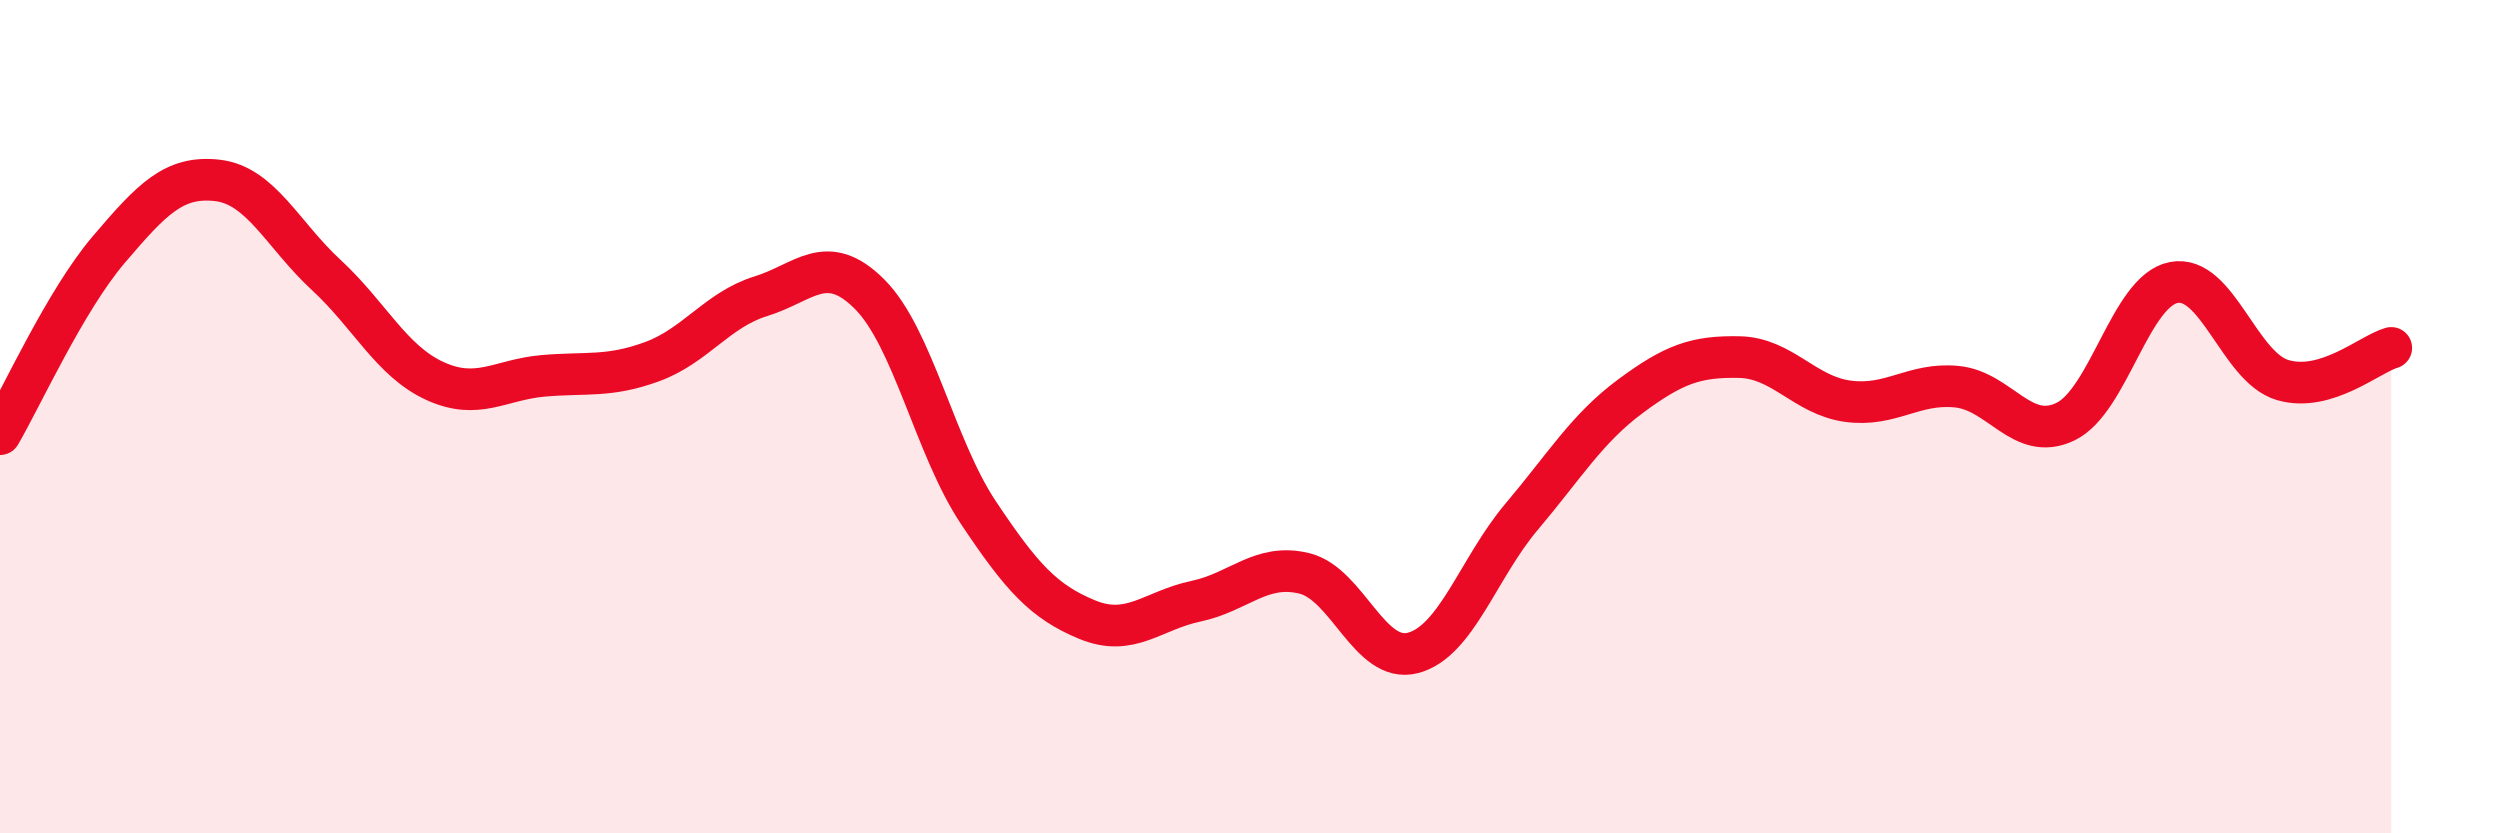 
    <svg width="60" height="20" viewBox="0 0 60 20" xmlns="http://www.w3.org/2000/svg">
      <path
        d="M 0,10.42 C 0.52,9.53 1.57,7.21 2.61,5.99 C 3.65,4.77 4.18,4.21 5.22,4.33 C 6.26,4.45 6.79,5.64 7.83,6.6 C 8.87,7.56 9.39,8.66 10.43,9.14 C 11.47,9.62 12,9.11 13.04,9.02 C 14.08,8.93 14.61,9.06 15.65,8.68 C 16.69,8.3 17.22,7.43 18.26,7.11 C 19.3,6.79 19.83,6.02 20.87,7.06 C 21.91,8.1 22.44,10.74 23.48,12.3 C 24.52,13.86 25.05,14.44 26.09,14.87 C 27.13,15.3 27.66,14.65 28.7,14.43 C 29.74,14.21 30.26,13.51 31.3,13.76 C 32.34,14.01 32.87,15.94 33.91,15.67 C 34.95,15.4 35.48,13.63 36.52,12.4 C 37.56,11.17 38.09,10.28 39.13,9.51 C 40.17,8.74 40.7,8.55 41.74,8.57 C 42.78,8.59 43.31,9.49 44.35,9.63 C 45.39,9.77 45.92,9.18 46.96,9.28 C 48,9.38 48.53,10.62 49.57,10.12 C 50.61,9.62 51.13,6.98 52.17,6.78 C 53.21,6.58 53.74,8.81 54.78,9.12 C 55.82,9.43 56.87,8.5 57.39,8.35L57.39 20L0 20Z"
        fill="#EB0A25"
        opacity="0.1"
        stroke-linecap="round"
        stroke-linejoin="round"
      />
      <path
        d="M 0,10.42 C 0.52,9.53 1.57,7.21 2.61,5.99 C 3.65,4.77 4.18,4.21 5.22,4.33 C 6.26,4.45 6.79,5.64 7.83,6.6 C 8.87,7.56 9.39,8.66 10.43,9.14 C 11.47,9.62 12,9.11 13.04,9.02 C 14.08,8.93 14.61,9.06 15.65,8.68 C 16.69,8.3 17.22,7.43 18.26,7.11 C 19.3,6.79 19.83,6.02 20.87,7.06 C 21.91,8.1 22.44,10.74 23.48,12.3 C 24.52,13.86 25.05,14.44 26.09,14.87 C 27.13,15.3 27.66,14.65 28.7,14.43 C 29.74,14.21 30.26,13.51 31.3,13.76 C 32.34,14.01 32.87,15.94 33.91,15.67 C 34.95,15.4 35.48,13.63 36.52,12.4 C 37.56,11.17 38.09,10.28 39.13,9.51 C 40.17,8.74 40.7,8.55 41.74,8.57 C 42.78,8.59 43.31,9.49 44.35,9.63 C 45.39,9.77 45.92,9.18 46.96,9.28 C 48,9.38 48.53,10.62 49.57,10.12 C 50.61,9.62 51.13,6.98 52.17,6.78 C 53.21,6.58 53.74,8.81 54.78,9.12 C 55.82,9.43 56.87,8.5 57.39,8.35"
        stroke="#EB0A25"
        stroke-width="1"
        fill="none"
        stroke-linecap="round"
        stroke-linejoin="round"
      />
    </svg>
  